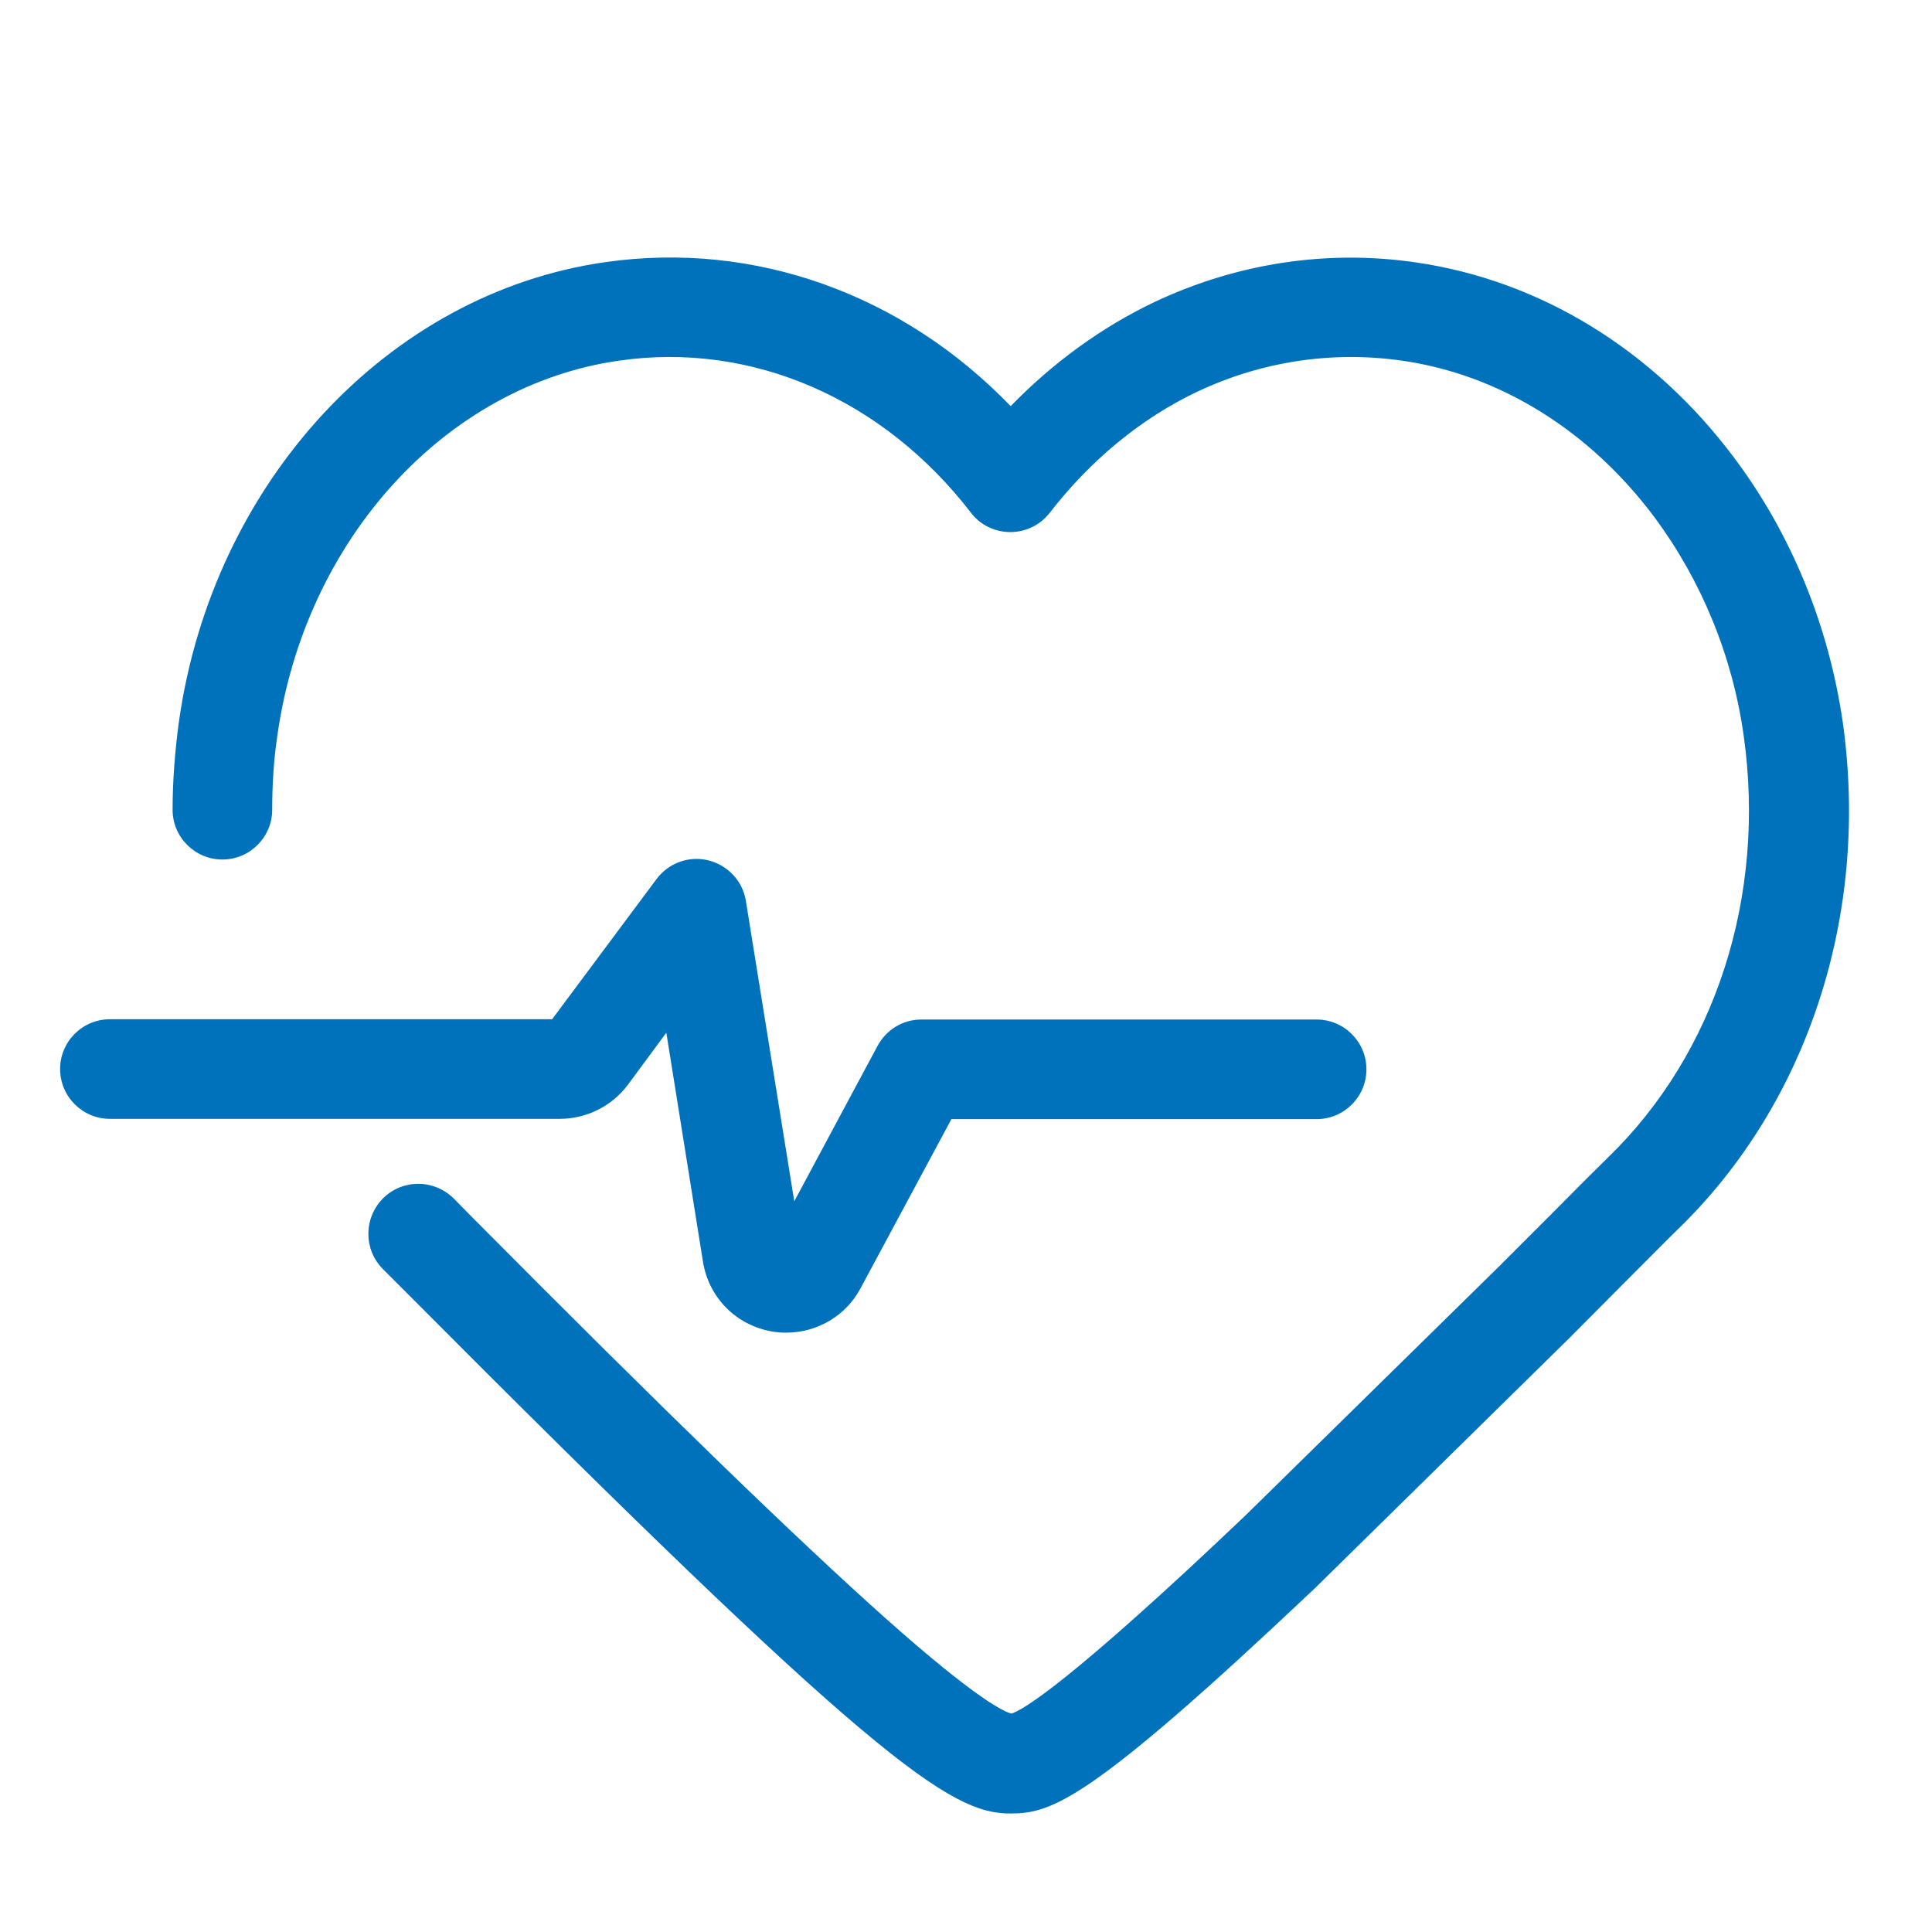 <?xml version="1.0" encoding="utf-8"?>
<!-- Generator: Adobe Illustrator 25.0.1, SVG Export Plug-In . SVG Version: 6.00 Build 0)  -->
<svg version="1.1" id="Layer_1" xmlns="http://www.w3.org/2000/svg" xmlns:xlink="http://www.w3.org/1999/xlink" x="0px" y="0px"
	 viewBox="0 0 675 675" style="enable-background:new 0 0 675 675;" xml:space="preserve">
<style type="text/css">
	.st0{display:none;}
	.st1{display:inline;opacity:0.2;}
	.st2{fill:none;stroke:#0033CC;stroke-width:0.25;stroke-linecap:round;stroke-linejoin:round;stroke-miterlimit:10;}
	.st3{display:inline;opacity:0.1;fill:#009CDD;enable-background:new    ;}
	.st4{display:inline;}
	.st5{fill:none;stroke:#009CDD;stroke-miterlimit:10;}
	.st6{fill:#0072BC;}
</style>
<g id="Layer_2_1_" class="st0">
	<g class="st1">
		<line class="st2" x1="299.1" y1="0.5" x2="299.1" y2="674.5"/>
		<line class="st2" x1="349.1" y1="0.5" x2="349.1" y2="674.5"/>
		<line class="st2" x1="324.1" y1="0.5" x2="324.1" y2="674.5"/>
		<line class="st2" x1="374.1" y1="0.5" x2="374.1" y2="674.5"/>
		<line class="st2" x1="399.1" y1="0.5" x2="399.1" y2="674.5"/>
		<line class="st2" x1="424.1" y1="0.5" x2="424.1" y2="674.5"/>
		<line class="st2" x1="449.1" y1="0.5" x2="449.1" y2="674.5"/>
		<line class="st2" x1="474.1" y1="0.5" x2="474.1" y2="674.5"/>
		<line class="st2" x1="499.1" y1="0.5" x2="499.1" y2="674.5"/>
		<line class="st2" x1="524.1" y1="0.5" x2="524.1" y2="674.5"/>
		<line class="st2" x1="549.1" y1="0.5" x2="549.1" y2="674.5"/>
		<line class="st2" x1="624.1" y1="0.5" x2="624.1" y2="674.5"/>
		<line class="st2" x1="649.1" y1="0.5" x2="649.1" y2="674.5"/>
		<line class="st2" x1="674.1" y1="0.5" x2="674.1" y2="674.5"/>
		<line class="st2" x1="24.1" y1="0.5" x2="24.1" y2="674.5"/>
		<line class="st2" x1="49.1" y1="0.5" x2="49.1" y2="674.5"/>
		<line class="st2" x1="74.1" y1="0.5" x2="74.1" y2="674.5"/>
		<line class="st2" x1="99.1" y1="0.5" x2="99.1" y2="674.5"/>
		<line class="st2" x1="124.1" y1="0.5" x2="124.1" y2="674.5"/>
		<line class="st2" x1="149.1" y1="0.5" x2="149.1" y2="674.5"/>
		<line class="st2" x1="174.1" y1="0.5" x2="174.1" y2="674.5"/>
		<line class="st2" x1="199.1" y1="0.5" x2="199.1" y2="674.5"/>
		<line class="st2" x1="224.1" y1="0.5" x2="224.1" y2="674.5"/>
		<line class="st2" x1="249.1" y1="0.5" x2="249.1" y2="674.5"/>
		<line class="st2" x1="274.1" y1="0.5" x2="274.1" y2="674.5"/>
	</g>
	<path class="st3" d="M336.8,301.5c26.2,0,55.8-18,55.8-67.6c0-47.8-32.4-86.5-55.8-102.7c-22.5,16.3-55.8,54.9-55.8,102.7
		C280.9,283.5,311.5,301.5,336.8,301.5 M336.8,561c126.1,0,242.4-95.5,242.4-242.4c0-132.5-95.5-212.5-166.7-206.3l11.7,11.7
		c17.2,18.9,45.1,65.8,45.1,117.1c0,82.9-64,135.2-132.5,135.2c-67.6,0-131.5-52.3-131.5-135.2c1-43.1,16.9-84.5,45-117.1l11.7-11.7
		c-71.2-6.2-167.6,73.9-167.6,206.3C94.4,465.7,211.5,561,336.8,561 M336.8,637.6C189,637.6,16.9,523.2,16.9,324.9
		c0-187.4,128.9-288.3,240.6-288.3c31.5,0,67.6,8.1,79.3,15.3c11.7-7.2,47.8-15.3,79.3-15.3c112.7,0,240.6,100.9,240.6,288.3
		C656.6,523.2,484.5,637.6,336.8,637.6z"/>
	<g class="st4">
		<circle class="st5" cx="337.5" cy="337.5" r="337"/>
		<circle class="st5" cx="337.5" cy="337.5" r="337"/>
		<ellipse class="st5" cx="337.5" cy="337.5" rx="312.9" ry="312.4"/>
		<circle class="st5" cx="337.5" cy="337.5" r="287.3"/>
		<circle class="st5" cx="337.5" cy="337.5" r="262.5"/>
		<circle class="st5" cx="336.3" cy="338.7" r="237.2"/>
		<circle class="st5" cx="336.6" cy="337.5" r="162.2"/>
		<circle class="st5" cx="336.6" cy="337.5" r="187.5"/>
		<circle class="st5" cx="336.6" cy="337.5" r="212.6"/>
		<circle class="st5" cx="337.5" cy="337.5" r="337"/>
		<circle class="st5" cx="337.5" cy="337.5" r="337"/>
		<circle class="st5" cx="336.6" cy="337.5" r="137.2"/>
		<circle class="st5" cx="336.6" cy="337.5" r="87.5"/>
	</g>
</g>
<g id="Layer_3">
	<g>
		<g>
			<g>
				<g>
					<g>
						<g>
							<g>
								<g>
									<g>
										<path class="st6" d="M352.9,633.6c-20.9,0-47.2-17.4-212.8-183.9l-6.3-6.3c-6.8-6.8-6.8-17.8,0-24.7
											c6.8-6.8,17.8-6.8,24.7,0l6.3,6.4c68.1,68.6,114,113,144.6,140.3c31.9,28.4,41.5,32.7,44,33.3c4-1.3,20.1-10.6,81.6-69.1
											l88.8-87.2l17-17c10.2-10.3,17.6-17.7,21-21c37.6-36.4,55.3-91.4,47.4-147.4c-3.9-27.9-14.8-54.2-31.1-76.2
											c-22.7-30.4-54.1-49.9-88.3-54.8c-24.5-3.5-49.2,0.3-71.6,10.9c-19.6,9.3-37.3,24-51.4,42.2c-3.3,4.3-8.4,6.8-13.8,6.8
											l0,0c-5.4,0-10.6-2.5-13.8-6.8c-30.7-39.8-76.5-59.8-122.9-53.1c-60.6,8.6-109.8,62.6-119.4,131
											c-1.3,8.6-1.8,17.4-1.8,25.9c0,9.6-7.8,17.4-17.4,17.4l0,0c-9.6,0-17.4-7.8-17.4-17.4c0-10,0.8-20.3,2.2-30.7
											c11.8-83.7,73.1-149.8,148.9-160.6c52.2-7.5,103.9,11.1,141.7,50.3c14.8-15.2,31.8-27.6,50.3-36.4
											c28.6-13.5,60.2-18.4,91.4-13.8c43.3,6.3,82.9,30.5,111.2,68.4c19.9,26.6,32.9,58.5,37.8,92.1
											c9.5,67-12.1,133.3-57.7,177.4c-3.2,3.1-10.4,10.4-20.5,20.5l-17,17.1l-0.1,0.1l-88.9,87.4l-0.1,0.1
											C380.3,629.7,367.4,633.6,352.9,633.6z M353.6,598.8L353.6,598.8L353.6,598.8z M352.9,598.8L352.9,598.8L352.9,598.8z"/>
									</g>
								</g>
							</g>
						</g>
					</g>
				</g>
			</g>
		</g>
		<g>
			<g>
				<g>
					<g>
						<g>
							<g>
								<g>
									<path class="st6" d="M274.7,465.6c-1.7,0-3.2-0.1-4.9-0.4c-12.5-2.1-22.2-11.8-24.2-24.4l-12.8-80l-13.5,18.3
										c-5.6,7.4-14.4,11.8-23.7,11.8H38.4c-9.6,0-17.4-7.8-17.4-17.4s7.8-17.4,17.4-17.4h154.5l36.5-49
										c4.2-5.6,11.3-8.2,18.1-6.5c6.8,1.7,12,7.2,13.1,14.2l16.9,104.9l29.1-54.3c3.1-5.7,8.9-9.2,15.3-9.2H460
										c9.6,0,17.4,7.8,17.4,17.4c0,9.6-7.8,17.4-17.4,17.4H332.4l-31.8,59.2C295.6,459.6,285.6,465.6,274.7,465.6z"/>
								</g>
							</g>
						</g>
					</g>
				</g>
			</g>
		</g>
	</g>
</g>
<g id="Layer_4">
</g>
</svg>
